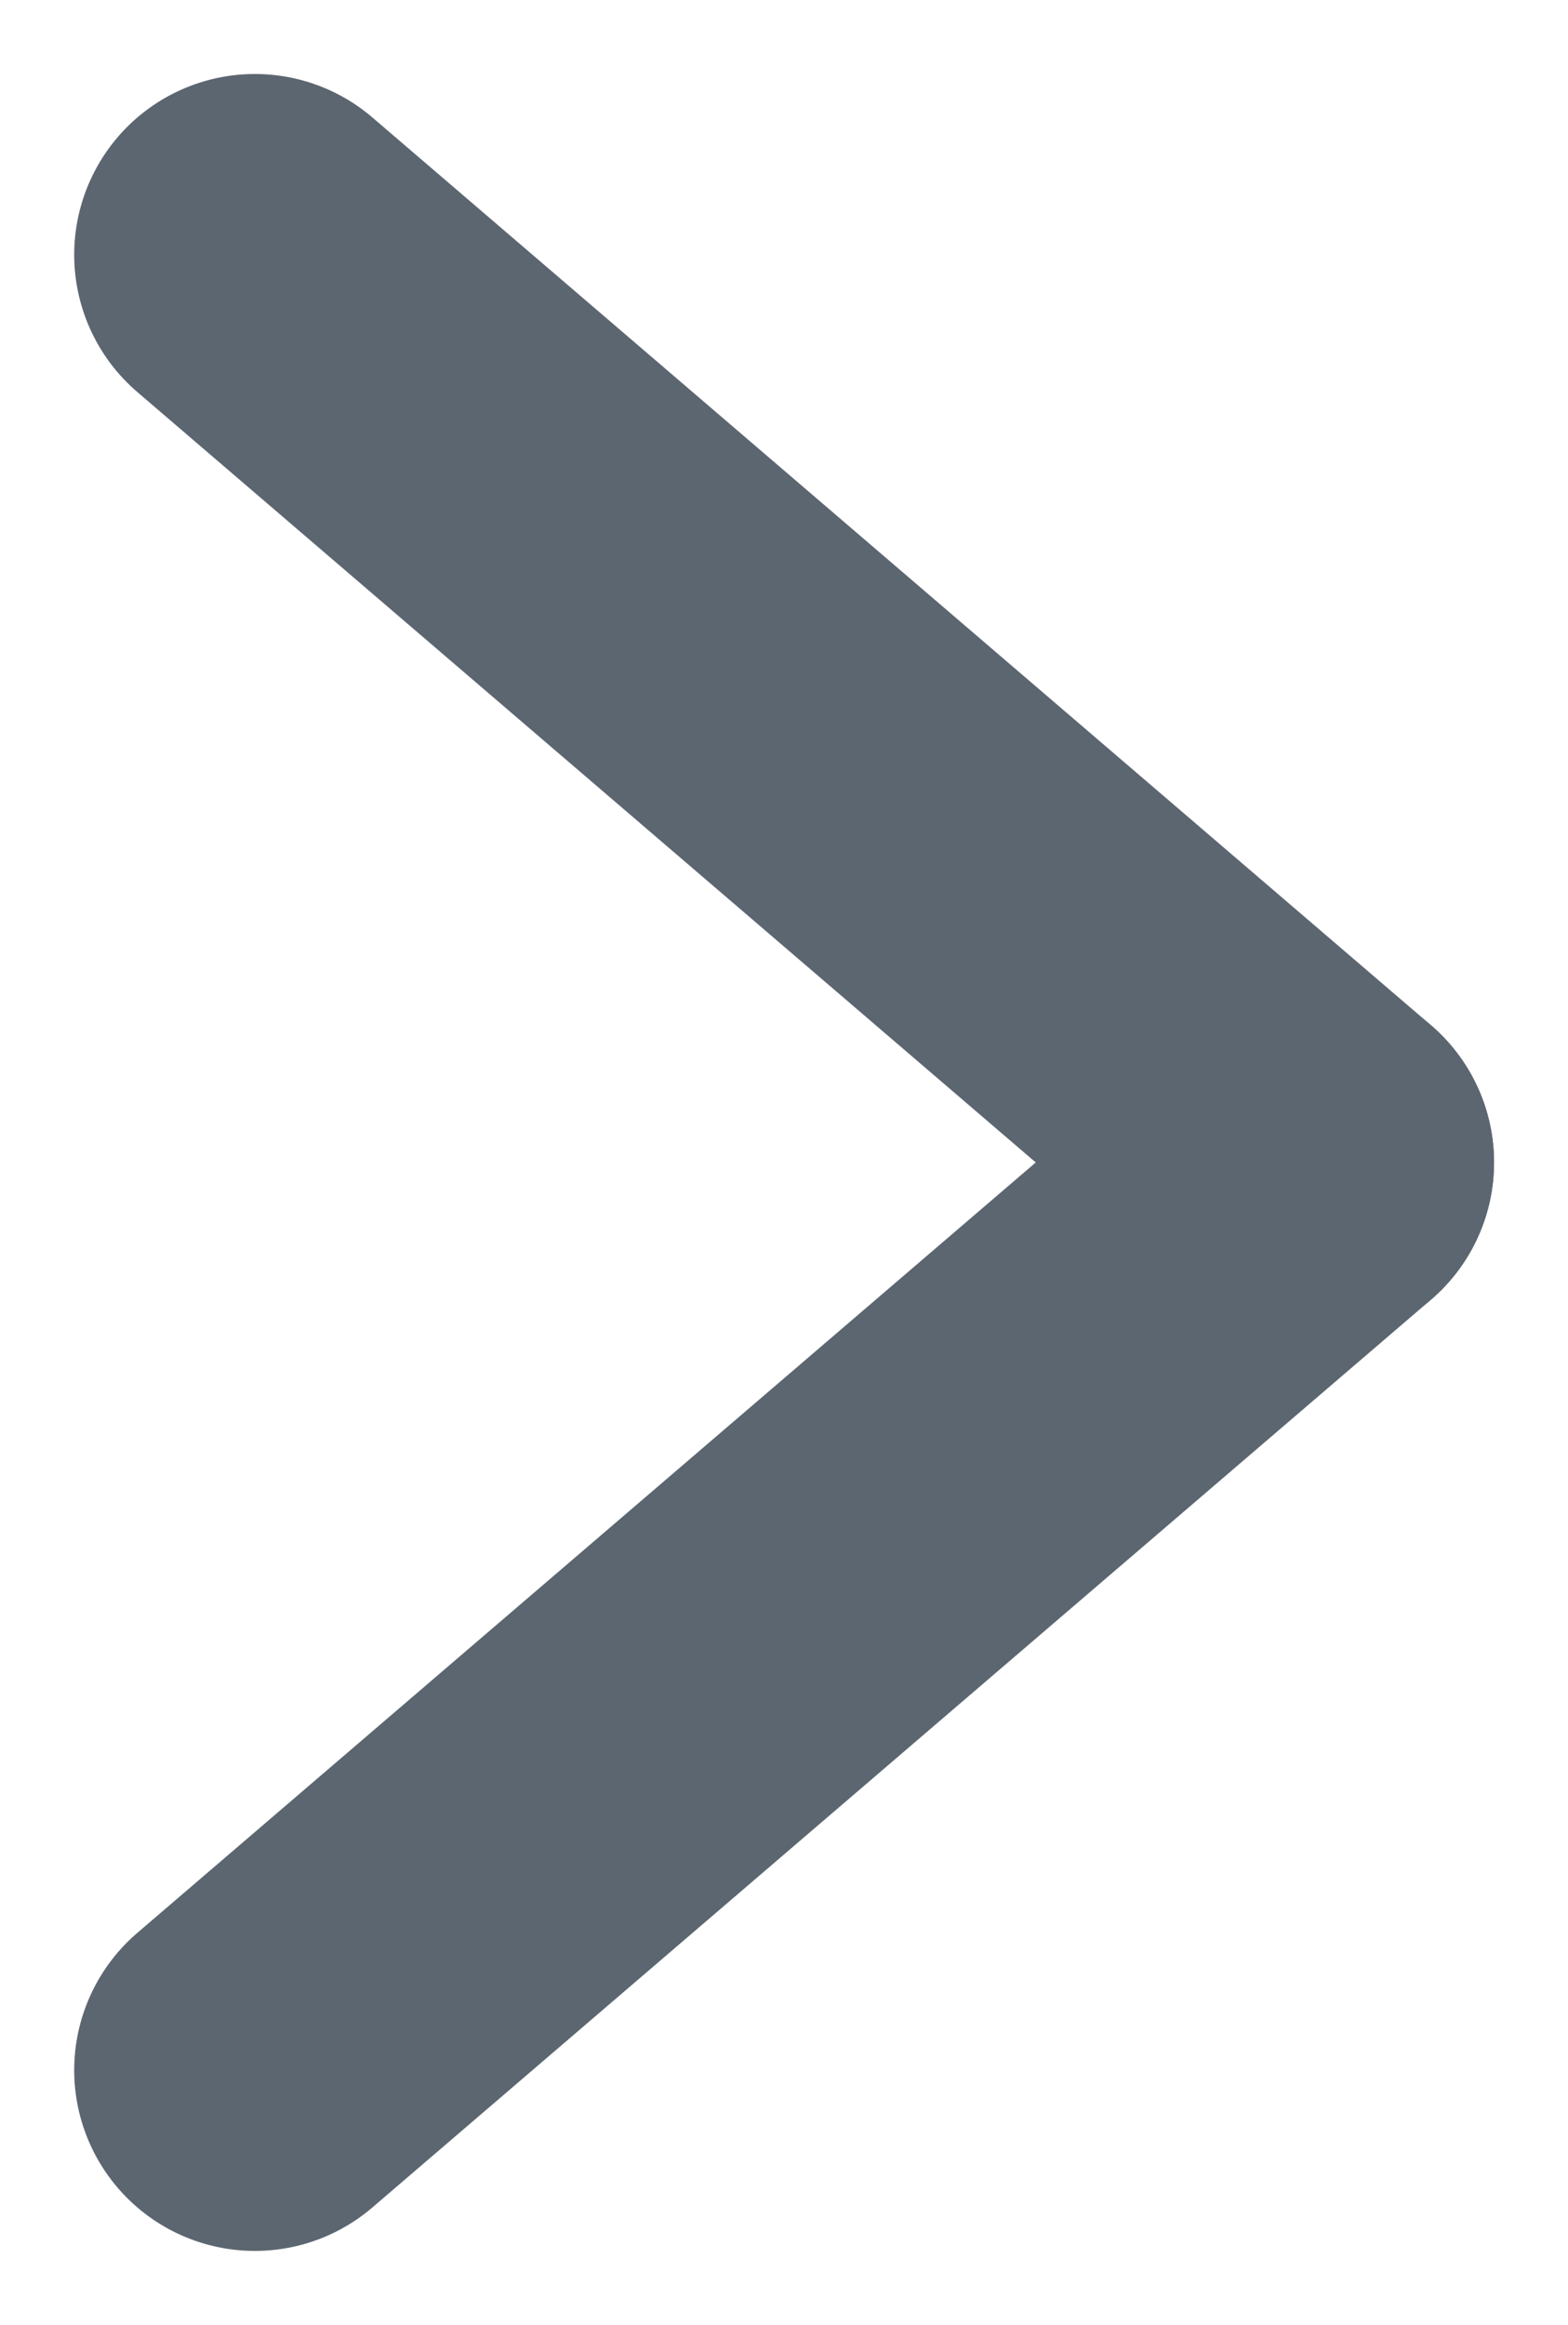 <svg xmlns="http://www.w3.org/2000/svg" width="6.509" height="9.647" viewBox="0 0 6.509 9.647"><g transform="translate(-5.866 -3.67)"><line x2="4.394" y2="3.766" transform="translate(6.924 4.727)" fill="none" stroke="#5c6670" stroke-linecap="round" stroke-width="1.5"/><line y1="3.766" x2="4.394" transform="translate(6.924 8.493)" fill="none" stroke="#5c6670" stroke-linecap="round" stroke-width="1.5"/></g></svg>